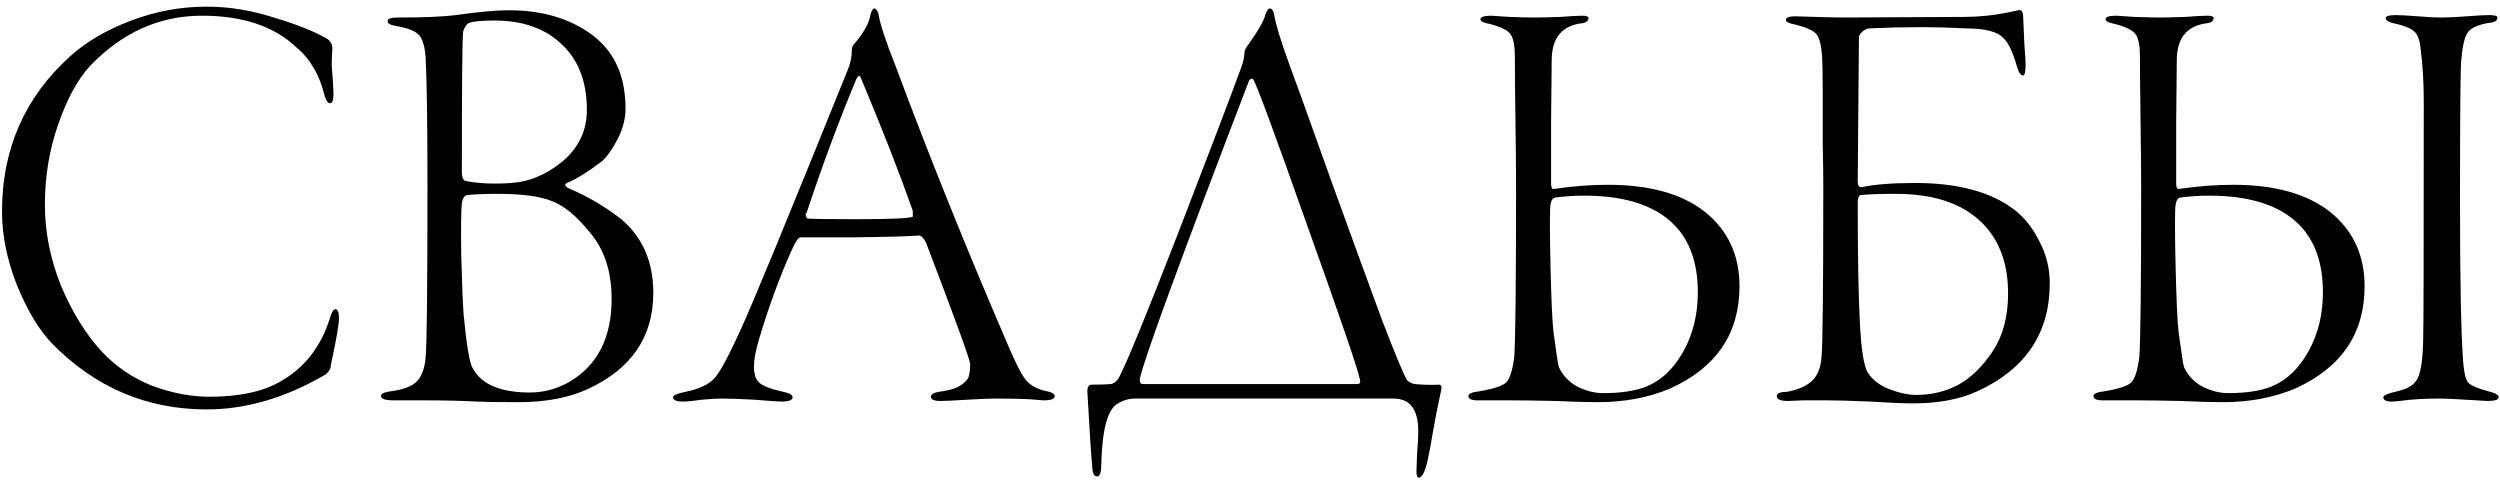 <?xml version="1.0" encoding="UTF-8"?> <svg xmlns="http://www.w3.org/2000/svg" width="207" height="40" viewBox="0 0 207 40" fill="none"><path d="M17.117 0.55C18.951 0.55 20.8 0.85 22.667 1.45C24.567 2.017 26.034 2.6 27.067 3.2C27.367 3.4 27.517 3.667 27.517 4C27.484 4.5 27.467 4.967 27.467 5.4C27.5 5.8 27.534 6.267 27.567 6.8C27.601 7.333 27.617 7.65 27.617 7.75C27.617 8.283 27.517 8.55 27.317 8.55C27.151 8.55 27 8.333 26.867 7.9C26.467 6.2 25.684 4.867 24.517 3.9C22.684 2.167 20.084 1.3 16.717 1.3C13.184 1.3 10.084 2.7 7.417 5.5C6.417 6.6 5.551 8.2 4.817 10.3C4.084 12.4 3.717 14.617 3.717 16.95C3.717 19.217 4.167 21.467 5.067 23.7C6.001 25.9 7.134 27.717 8.467 29.15C9.634 30.383 11.017 31.317 12.617 31.95C14.251 32.55 15.817 32.85 17.317 32.85C19.884 32.85 21.901 32.4 23.367 31.5C25.234 30.4 26.534 28.733 27.267 26.5C27.434 25.9 27.601 25.6 27.767 25.6C27.967 25.6 28.067 25.85 28.067 26.35C28.067 26.617 28.017 27.033 27.917 27.6C27.817 28.167 27.701 28.767 27.567 29.4C27.434 30 27.367 30.35 27.367 30.45C27.3 30.65 27.167 30.833 26.967 31C23.667 32.933 20.384 33.9 17.117 33.9C12.15 33.9 7.884 32.083 4.317 28.45C3.251 27.35 2.284 25.75 1.417 23.65C0.584 21.55 0.167 19.5 0.167 17.5C0.167 12.333 2.051 8.05 5.817 4.65C7.151 3.45 8.834 2.467 10.867 1.7C12.9 0.933 14.984 0.55 17.117 0.55ZM32.793 2.15C32.326 2.083 32.093 1.95 32.093 1.75C32.093 1.55 32.376 1.45 32.943 1.45C35.109 1.45 36.709 1.383 37.743 1.25C39.609 0.983 41.076 0.85 42.143 0.85C44.909 0.85 47.209 1.533 49.043 2.9C50.876 4.267 51.793 6.3 51.793 9C51.793 9.833 51.576 10.667 51.143 11.5C50.743 12.3 50.309 12.917 49.843 13.35C48.709 14.217 47.743 14.817 46.943 15.15C46.743 15.25 46.759 15.383 46.993 15.55C48.593 16.217 50.076 17.083 51.443 18.15C53.209 19.65 54.093 21.683 54.093 24.25C54.093 27.917 52.259 30.583 48.593 32.25C47.026 32.95 45.143 33.3 42.943 33.3C41.276 33.3 40.126 33.283 39.493 33.25C38.193 33.183 36.793 33.15 35.293 33.15H32.643C31.909 33.15 31.543 33.033 31.543 32.8C31.543 32.6 31.809 32.467 32.343 32.4C33.376 32.267 34.093 32 34.493 31.6C34.926 31.167 35.176 30.483 35.243 29.55C35.343 28.617 35.393 23.9 35.393 15.4C35.393 10.267 35.343 6.717 35.243 4.75C35.176 3.85 34.993 3.233 34.693 2.9C34.393 2.567 33.759 2.317 32.793 2.15ZM50.643 24.75C50.643 22.483 50.043 20.65 48.843 19.25C47.743 17.883 46.693 17.017 45.693 16.65C44.726 16.25 43.226 16.05 41.193 16.05C40.193 16.05 39.359 16.083 38.693 16.15C38.459 16.183 38.309 16.4 38.243 16.8C38.176 17.367 38.159 18.85 38.193 21.25C38.259 23.65 38.326 25.267 38.393 26.1C38.626 28.5 38.859 29.933 39.093 30.4C39.793 31.8 41.393 32.5 43.893 32.5C44.993 32.5 46.059 32.217 47.093 31.65C49.459 30.283 50.643 27.983 50.643 24.75ZM48.593 9.1C48.593 6.767 47.893 4.95 46.493 3.65C45.126 2.35 43.276 1.7 40.943 1.7C39.876 1.7 39.176 1.767 38.843 1.9C38.743 1.933 38.626 2.05 38.493 2.25C38.393 2.45 38.343 2.6 38.343 2.7C38.276 3.267 38.243 7.1 38.243 14.2C38.243 14.733 38.376 15 38.643 15C39.709 15.2 40.943 15.25 42.343 15.15C43.843 15.05 45.259 14.45 46.593 13.35C47.926 12.217 48.593 10.8 48.593 9.1ZM72.379 0.7C72.512 0.7 72.629 0.833 72.728 1.1C72.862 1.967 73.329 3.4 74.129 5.4C76.895 12.833 79.995 20.533 83.428 28.5C84.062 30 84.562 30.983 84.928 31.45C85.295 31.883 85.812 32.183 86.478 32.35C87.045 32.45 87.329 32.6 87.329 32.8C87.329 33.033 87.028 33.15 86.428 33.15C86.329 33.15 85.895 33.117 85.129 33.05C84.362 33.017 83.445 33 82.379 33C81.912 33 81.129 33.033 80.028 33.1C78.928 33.167 78.212 33.2 77.879 33.2C77.345 33.2 77.079 33.083 77.079 32.85C77.079 32.617 77.395 32.467 78.028 32.4C78.728 32.3 79.262 32.117 79.629 31.85C79.995 31.583 80.195 31.333 80.228 31.1C80.295 30.867 80.329 30.55 80.329 30.15C80.329 29.817 79.112 26.467 76.678 20.1C76.478 19.7 76.278 19.5 76.079 19.5C75.345 19.567 73.562 19.617 70.728 19.65C67.928 19.65 66.445 19.65 66.278 19.65C66.112 19.65 65.879 19.983 65.579 20.65C64.545 22.95 63.629 25.45 62.828 28.15C62.295 29.95 62.295 31.117 62.828 31.65C63.129 31.95 63.812 32.217 64.879 32.45C65.379 32.55 65.629 32.7 65.629 32.9C65.629 33.133 65.312 33.25 64.678 33.25C64.445 33.25 63.728 33.2 62.529 33.1C61.362 33.033 60.428 33 59.728 33C59.295 33 58.745 33.033 58.078 33.1C57.412 33.2 56.912 33.25 56.578 33.25C56.012 33.25 55.728 33.133 55.728 32.9C55.728 32.733 56.062 32.583 56.728 32.45C57.862 32.217 58.662 31.85 59.129 31.35C59.595 30.85 60.312 29.533 61.279 27.4C62.212 25.4 65.195 18.167 70.228 5.7C70.428 5.167 70.528 4.683 70.528 4.25C70.528 3.983 70.579 3.8 70.678 3.7C71.512 2.733 71.978 1.9 72.079 1.2C72.178 0.867 72.278 0.7 72.379 0.7ZM75.579 17.95V17.9C75.579 17.833 75.579 17.767 75.579 17.7C75.579 17.6 75.579 17.517 75.579 17.45C74.512 14.417 73.079 10.75 71.278 6.45C71.178 6.183 71.045 6.233 70.879 6.6C69.412 10.133 68.045 13.817 66.778 17.65C66.678 17.65 66.678 17.767 66.778 18C66.812 18.067 66.862 18.1 66.928 18.1C67.462 18.133 68.795 18.15 70.928 18.15C73.629 18.15 75.178 18.083 75.579 17.95ZM93.982 33C93.482 33 93.015 33.133 92.582 33.4C91.715 33.833 91.248 35.55 91.182 38.55C91.182 39.15 91.065 39.45 90.832 39.45C90.565 39.45 90.432 39.133 90.432 38.5C90.365 38 90.232 35.967 90.032 32.4C90.032 32.033 90.148 31.85 90.382 31.85C91.082 31.85 91.615 31.833 91.982 31.8C92.215 31.767 92.432 31.6 92.632 31.3C93.298 30.033 94.932 26.05 97.532 19.35C100.132 12.617 101.865 8.067 102.732 5.7C102.932 5.167 103.032 4.75 103.032 4.45C103.032 4.283 103.082 4.117 103.182 3.95C104.115 2.65 104.648 1.733 104.782 1.2C104.882 0.867 105.015 0.7 105.182 0.7C105.282 0.7 105.382 0.833 105.482 1.1C105.615 1.967 106.048 3.4 106.782 5.4C107.282 6.733 108.415 9.883 110.182 14.85C111.982 19.817 113.398 23.7 114.432 26.5C115.498 29.267 116.182 30.917 116.482 31.45C116.615 31.617 116.832 31.733 117.132 31.8C117.832 31.867 118.498 31.883 119.132 31.85C119.332 31.85 119.398 32 119.332 32.3C119.065 33.5 118.832 34.683 118.632 35.85C118.332 37.683 118.082 38.783 117.882 39.15C117.748 39.417 117.615 39.55 117.482 39.55C117.348 39.55 117.282 39.383 117.282 39.05C117.282 38.917 117.298 38.433 117.332 37.6C117.398 36.8 117.432 36.167 117.432 35.7C117.432 33.9 116.748 33 115.382 33H93.982ZM112.382 31.8C112.615 31.8 112.682 31.65 112.582 31.35C112.415 30.517 110.965 26.283 108.232 18.65C105.532 11.017 104.048 7 103.782 6.6C103.682 6.467 103.565 6.483 103.432 6.65C97.732 21.517 94.715 29.75 94.382 31.35C94.348 31.65 94.432 31.8 94.632 31.8H112.382ZM122.58 1.6C122.58 1.4 122.88 1.3 123.48 1.3C123.58 1.3 124.08 1.333 124.98 1.4C125.914 1.433 126.614 1.45 127.08 1.45C127.58 1.45 128.28 1.433 129.18 1.4C130.08 1.333 130.697 1.3 131.03 1.3C131.364 1.3 131.53 1.367 131.53 1.5C131.53 1.767 131.28 1.917 130.78 1.95C129.247 2.217 128.48 3.233 128.48 5C128.48 5.233 128.464 6.933 128.43 10.1C128.43 13.233 128.43 14.933 128.43 15.2C128.43 15.5 128.497 15.65 128.63 15.65C130.197 15.417 131.697 15.3 133.13 15.3C136.597 15.3 139.28 16.05 141.18 17.55C143.08 19.083 144.03 21.133 144.03 23.7C144.03 27.6 142.13 30.417 138.33 32.15C136.53 32.917 134.53 33.3 132.33 33.3C131.464 33.3 130.28 33.267 128.78 33.2C127.28 33.167 126.114 33.15 125.28 33.15H122.38C121.847 33.15 121.58 33.033 121.58 32.8C121.58 32.6 121.88 32.467 122.48 32.4C123.68 32.2 124.43 31.95 124.73 31.65C125.03 31.317 125.247 30.617 125.38 29.55C125.48 28.15 125.53 23.433 125.53 15.4C125.53 14.2 125.514 12.417 125.48 10.05C125.447 7.683 125.43 5.9 125.43 4.7C125.43 3.8 125.314 3.183 125.08 2.85C124.847 2.517 124.297 2.233 123.43 2C122.864 1.9 122.58 1.767 122.58 1.6ZM140.58 24.2C140.58 22 140.03 20.25 138.93 18.95C137.364 17.117 134.78 16.2 131.18 16.2C130.347 16.2 129.564 16.25 128.83 16.35C128.597 16.35 128.447 16.55 128.38 16.95C128.314 17.45 128.314 19.133 128.38 22C128.447 24.833 128.53 26.667 128.63 27.5C128.864 29.267 129.014 30.233 129.08 30.4C129.38 31.067 129.88 31.6 130.58 32C131.314 32.367 132.03 32.55 132.73 32.55C134.23 32.55 135.43 32.367 136.33 32C137.564 31.5 138.58 30.533 139.38 29.1C140.18 27.667 140.58 26.033 140.58 24.2ZM162.569 1.4C164.002 1.4 165.435 1.233 166.869 0.9C167.102 0.833 167.252 0.817 167.319 0.85C167.452 0.917 167.519 1.1 167.519 1.4C167.552 2.067 167.585 2.833 167.619 3.7C167.685 4.533 167.719 5.05 167.719 5.25C167.719 5.917 167.652 6.25 167.519 6.25C167.319 6.25 167.152 6.017 167.019 5.55C166.652 4.283 166.269 3.483 165.869 3.15C165.402 2.617 164.352 2.35 162.719 2.35C160.219 2.217 157.569 2.217 154.769 2.35C154.535 2.383 154.335 2.483 154.169 2.65C154.002 2.817 153.919 2.967 153.919 3.1C153.919 3.367 153.902 5.367 153.869 9.1C153.835 12.833 153.819 14.817 153.819 15.05C153.819 15.35 153.919 15.5 154.119 15.5C155.219 15.267 156.702 15.15 158.569 15.15C162.102 15.15 164.835 15.883 166.769 17.35C167.635 18.017 168.335 18.9 168.869 20C169.435 21.067 169.719 22.217 169.719 23.45C169.719 27.583 167.719 30.567 163.719 32.4C162.252 33.067 160.485 33.4 158.419 33.4C157.585 33.4 156.402 33.35 154.869 33.25C153.335 33.183 152.152 33.15 151.319 33.15C150.752 33.15 150.069 33.15 149.269 33.15C148.469 33.183 148.052 33.2 148.019 33.2C147.419 33.2 147.119 33.067 147.119 32.8C147.119 32.567 147.385 32.45 147.919 32.45C148.852 32.283 149.552 31.983 150.019 31.55C150.485 31.117 150.752 30.467 150.819 29.6C150.919 28.667 150.969 23.933 150.969 15.4C150.969 14.533 150.952 13.3 150.919 11.7C150.919 10.067 150.919 8.633 150.919 7.4C150.919 6.133 150.902 5.217 150.869 4.65C150.802 3.75 150.652 3.15 150.419 2.85C150.185 2.55 149.619 2.283 148.719 2.05C148.152 1.95 147.869 1.817 147.869 1.65C147.869 1.45 148.119 1.35 148.619 1.35C148.719 1.35 149.285 1.367 150.319 1.4C151.385 1.433 152.152 1.45 152.619 1.45L162.569 1.4ZM166.269 24.3C166.269 22.1 165.702 20.317 164.569 18.95C162.969 17.017 160.435 16.05 156.969 16.05C155.769 16.05 154.802 16.083 154.069 16.15C153.902 16.183 153.819 16.4 153.819 16.8C153.819 21.367 153.885 24.817 154.019 27.15C154.119 28.883 154.302 30.067 154.569 30.7C154.902 31.333 155.502 31.833 156.369 32.2C157.235 32.533 158.002 32.7 158.669 32.7C159.935 32.7 161.102 32.417 162.169 31.85C163.235 31.25 164.185 30.317 165.019 29.05C165.852 27.783 166.269 26.2 166.269 24.3ZM174.338 1.6C174.338 1.4 174.638 1.3 175.238 1.3C175.338 1.3 175.838 1.333 176.738 1.4C177.672 1.433 178.372 1.45 178.838 1.45C179.338 1.45 180.038 1.433 180.938 1.4C181.838 1.333 182.455 1.3 182.788 1.3C183.122 1.3 183.288 1.367 183.288 1.5C183.288 1.767 183.038 1.917 182.538 1.95C181.005 2.217 180.238 3.233 180.238 5C180.238 5.233 180.222 6.933 180.188 10.1C180.188 13.233 180.188 14.933 180.188 15.2C180.188 15.5 180.255 15.65 180.388 15.65C181.955 15.417 183.455 15.3 184.888 15.3C188.355 15.3 191.038 16.05 192.938 17.55C194.838 19.083 195.788 21.133 195.788 23.7C195.788 27.6 193.888 30.417 190.088 32.15C188.288 32.917 186.288 33.3 184.088 33.3C183.222 33.3 182.038 33.267 180.538 33.2C179.038 33.167 177.872 33.15 177.038 33.15H174.138C173.605 33.15 173.338 33.033 173.338 32.8C173.338 32.6 173.638 32.467 174.238 32.4C175.438 32.2 176.188 31.95 176.488 31.65C176.788 31.317 177.005 30.617 177.138 29.55C177.238 28.15 177.288 23.433 177.288 15.4C177.288 14.2 177.272 12.417 177.238 10.05C177.205 7.683 177.188 5.9 177.188 4.7C177.188 3.8 177.072 3.183 176.838 2.85C176.605 2.517 176.055 2.233 175.188 2C174.622 1.9 174.338 1.767 174.338 1.6ZM192.338 24.2C192.338 22 191.788 20.25 190.688 18.95C189.122 17.117 186.538 16.2 182.938 16.2C182.105 16.2 181.322 16.25 180.588 16.35C180.355 16.35 180.205 16.55 180.138 16.95C180.072 17.45 180.072 19.133 180.138 22C180.205 24.833 180.288 26.667 180.388 27.5C180.622 29.267 180.772 30.233 180.838 30.4C181.138 31.067 181.638 31.6 182.338 32C183.072 32.367 183.788 32.55 184.488 32.55C185.988 32.55 187.188 32.367 188.088 32C189.322 31.5 190.338 30.533 191.138 29.1C191.938 27.667 192.338 26.033 192.338 24.2ZM198.088 1.9C197.722 1.8 197.538 1.667 197.538 1.5C197.538 1.333 197.788 1.25 198.288 1.25C198.755 1.25 199.388 1.283 200.188 1.35C200.988 1.417 201.655 1.45 202.188 1.45C202.688 1.45 203.372 1.417 204.238 1.35C205.138 1.283 205.755 1.25 206.088 1.25C206.555 1.25 206.788 1.317 206.788 1.45C206.788 1.717 206.538 1.867 206.038 1.9C205.105 2.067 204.522 2.35 204.288 2.75C204.055 3.117 203.888 3.867 203.788 5C203.722 5.7 203.688 9.6 203.688 16.7C203.688 23.1 203.772 27.467 203.938 29.8C204.005 30.767 204.138 31.383 204.338 31.65C204.572 31.917 205.138 32.167 206.038 32.4C206.605 32.533 206.888 32.7 206.888 32.9C206.888 33.1 206.572 33.2 205.938 33.2C205.838 33.2 205.272 33.167 204.238 33.1C203.205 33.033 202.455 33 201.988 33C201.155 33 200.338 33.033 199.538 33.1C198.772 33.2 198.288 33.25 198.088 33.25C197.588 33.25 197.338 33.133 197.338 32.9C197.338 32.733 197.722 32.567 198.488 32.4C199.388 32.2 199.955 31.833 200.188 31.3C200.455 30.767 200.605 29.733 200.638 28.2C200.672 27.267 200.688 20.7 200.688 8.5C200.688 6.833 200.605 5.383 200.438 4.15C200.372 3.35 200.188 2.833 199.888 2.6C199.622 2.333 199.022 2.1 198.088 1.9Z" fill="black"></path></svg> 